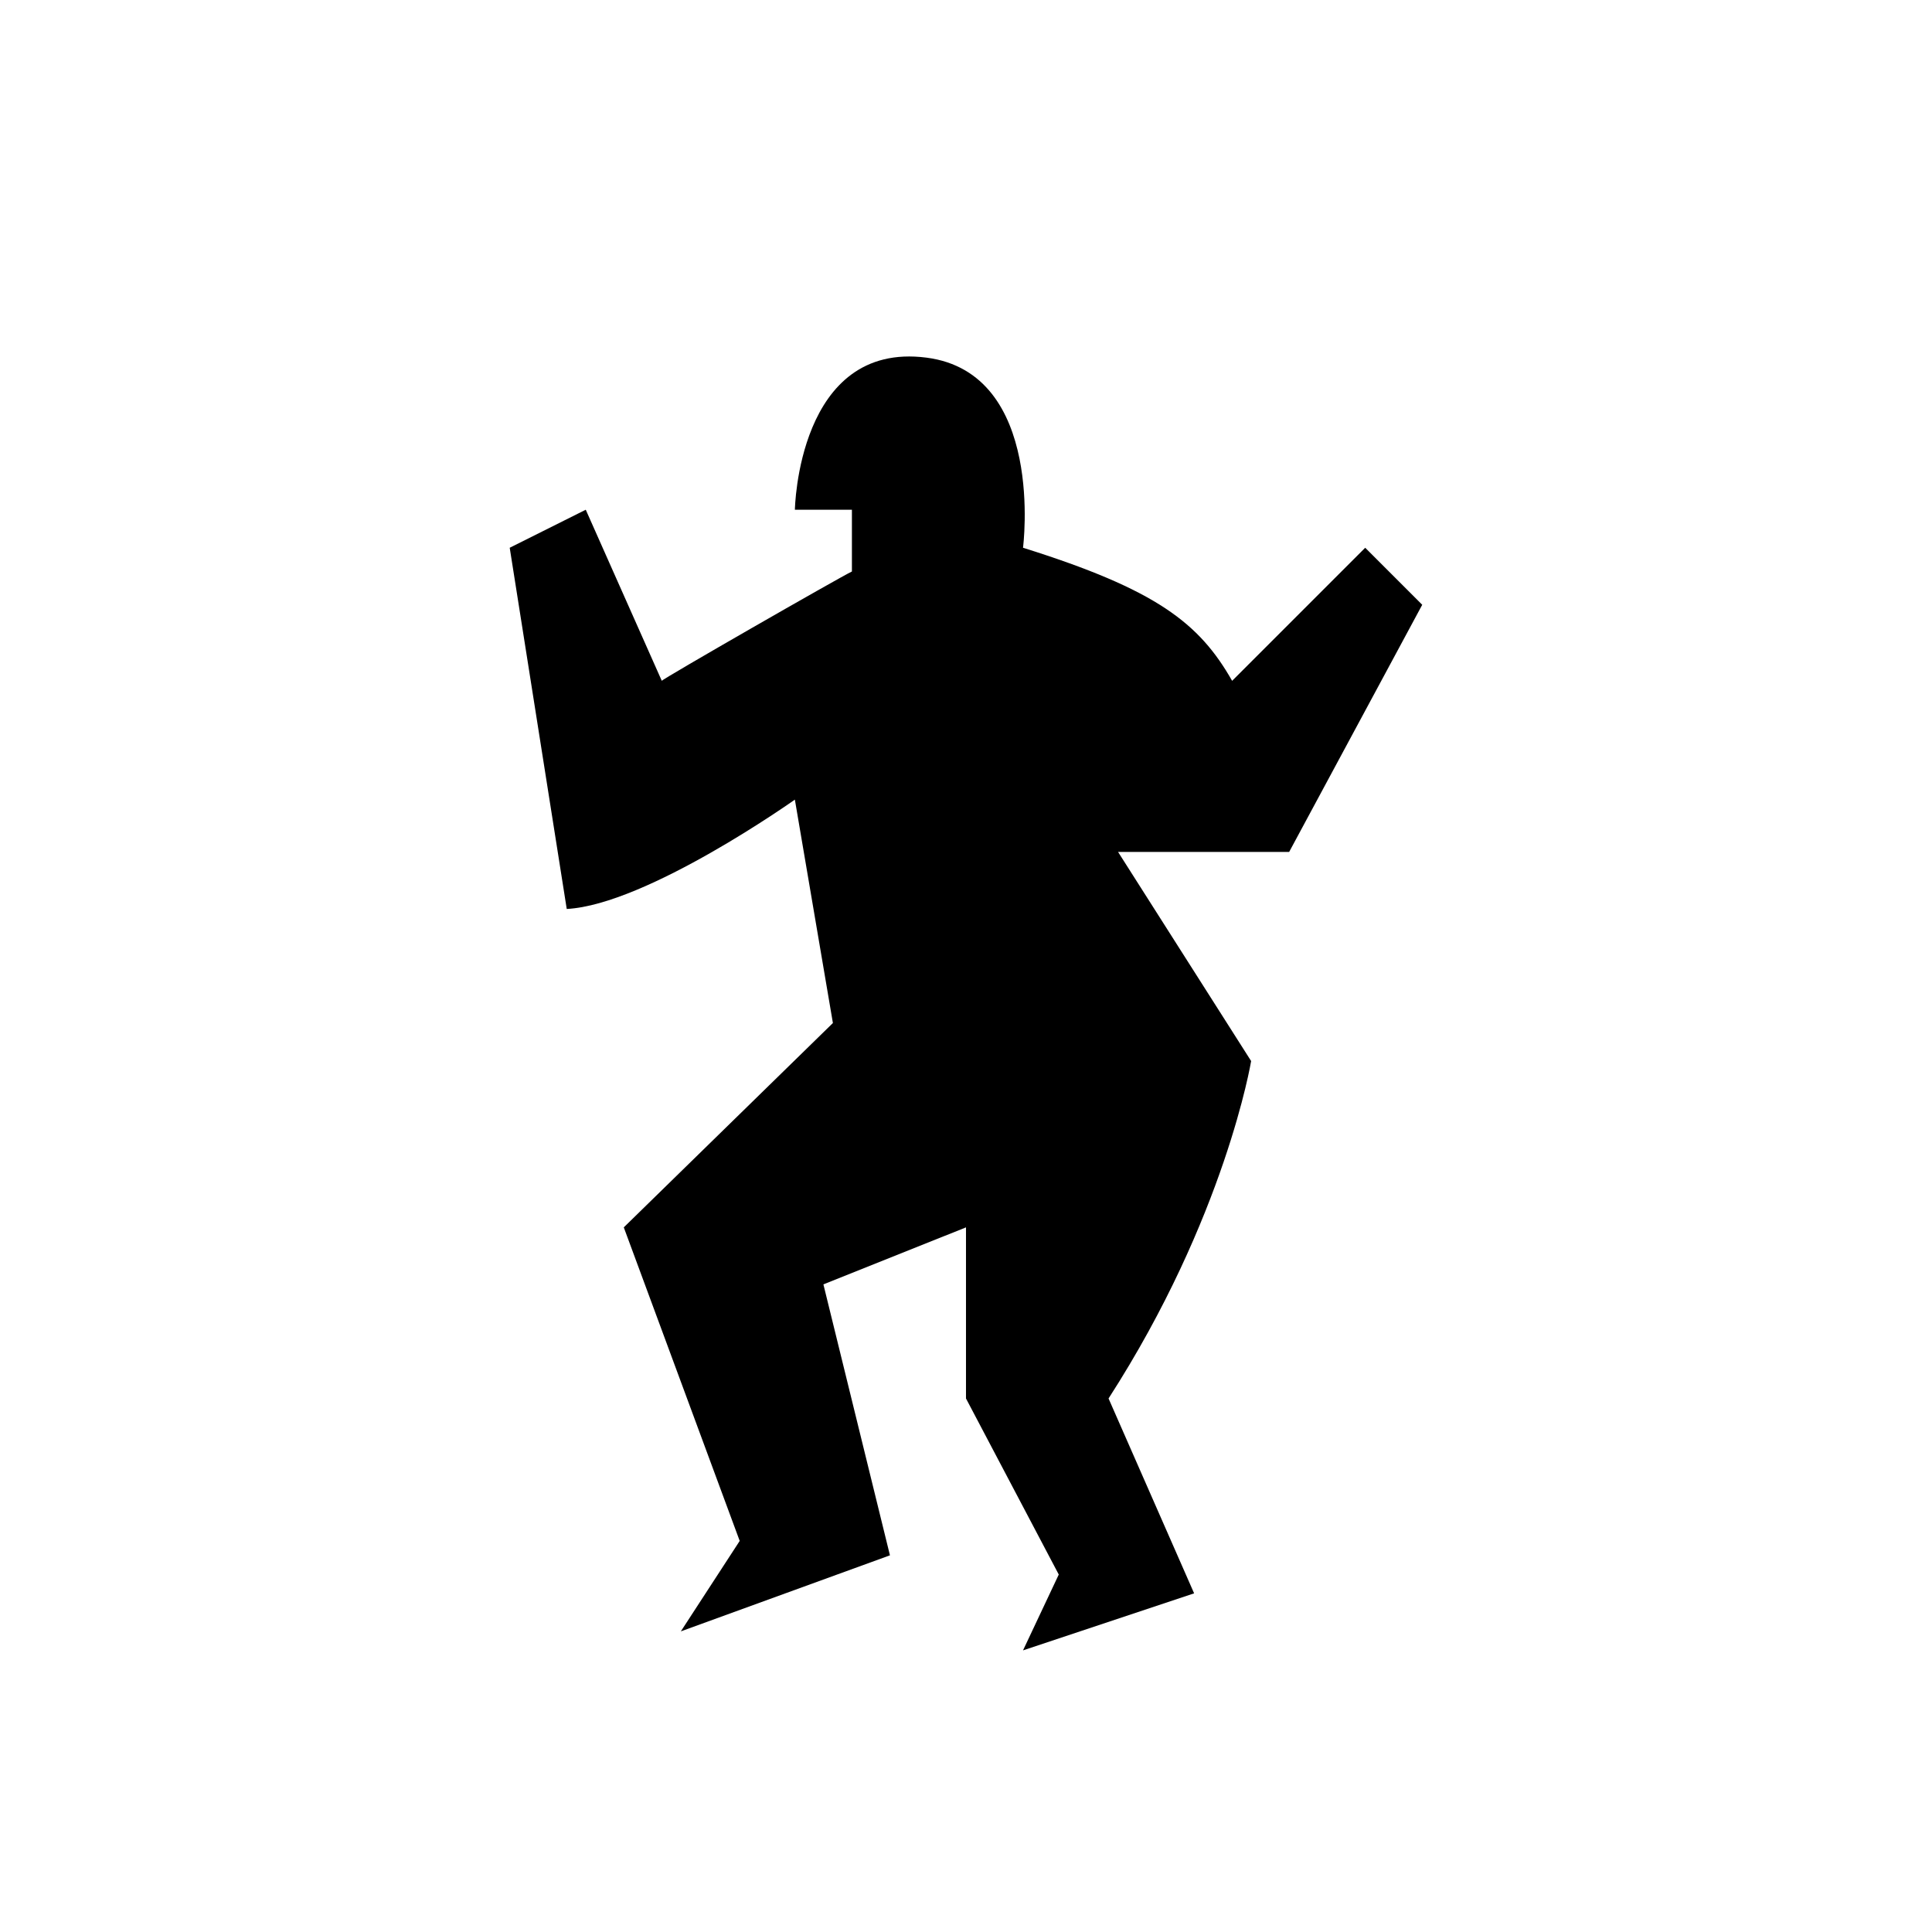 <?xml version="1.0" encoding="UTF-8"?>
<!-- Uploaded to: ICON Repo, www.iconrepo.com, Generator: ICON Repo Mixer Tools -->
<svg fill="#000000" width="800px" height="800px" version="1.1" viewBox="144 144 512 512" xmlns="http://www.w3.org/2000/svg">
 <path d="m415.11 289.16c35.422 11.102 46.711 19.969 55.418 35.266l35.266-35.266 15.113 15.113-35.266 65.496h-45.344l35.266 55.418s-6.816 41.395-37.785 89.422l22.676 51.645-45.344 15.113 9.473-20.098-24.586-46.66v-45.344l-37.785 15.113 17.633 71.801-55.418 20.152 15.602-23.973-30.719-83.094 55.418-54.152-10.078-59.203s-39.281 27.859-60.457 28.977l-15.113-95.723 20.152-10.078s20.121 45.324 20.152 45.344c-0.332-0.219 47.078-27.406 50.383-28.977v-16.367h-15.113s0.727-44.727 34.887-40.305c31.574 4.086 25.57 50.379 25.57 50.379z"/>
</svg>